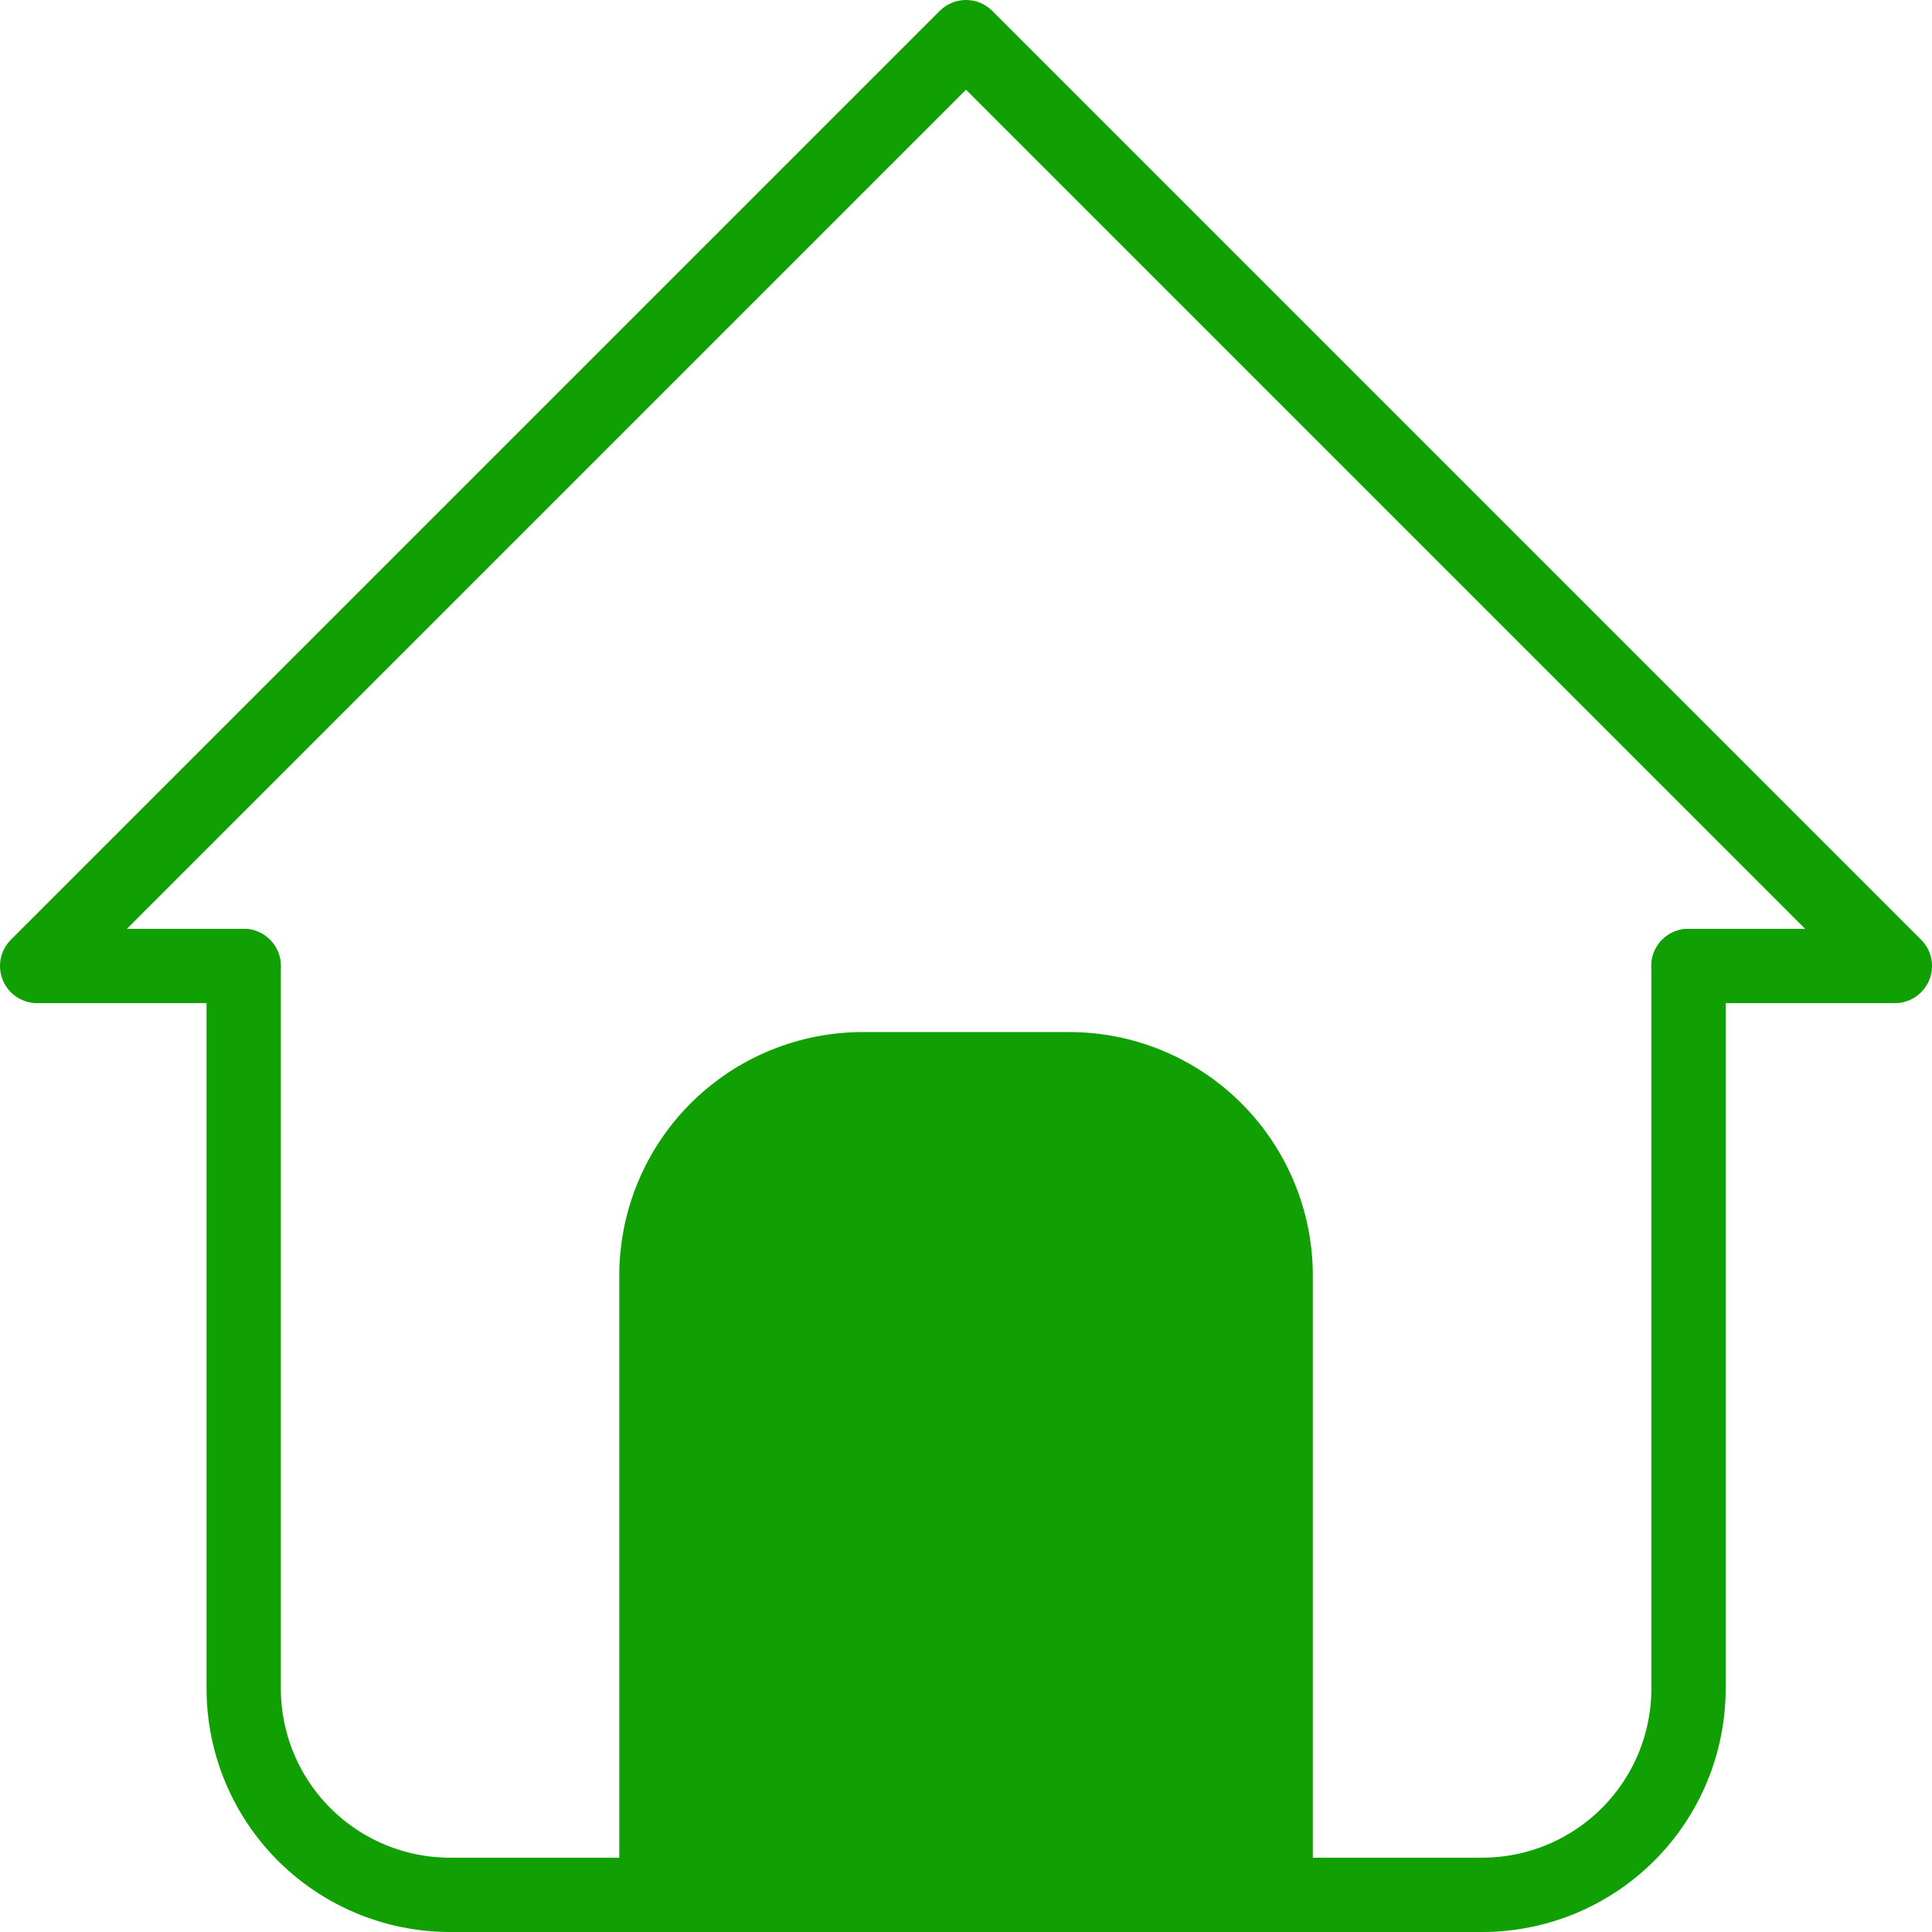 <svg xmlns="http://www.w3.org/2000/svg" width="52" height="52" viewBox="0 0 52 52" fill="none"><path d="M6.556 26H1L26 1L51 26H45.444" stroke="#10A003" stroke-width="2" stroke-linecap="round" stroke-linejoin="round"></path><path d="M6.559 26V45.444C6.559 46.918 7.144 48.331 8.186 49.373C9.228 50.415 10.641 51 12.114 51H39.892C41.365 51 42.778 50.415 43.82 49.373C44.862 48.331 45.447 46.918 45.447 45.444V26" stroke="#10A003" stroke-width="2" stroke-linecap="round" stroke-linejoin="round"></path><path d="M17.668 51V34.333C17.668 32.86 18.253 31.447 19.295 30.405C20.337 29.363 21.75 28.778 23.224 28.778H28.779C30.253 28.778 31.666 29.363 32.707 30.405C33.749 31.447 34.335 32.86 34.335 34.333V51" fill="#10A003"></path><path d="M17.668 51V34.333C17.668 32.86 18.253 31.447 19.295 30.405C20.337 29.363 21.75 28.778 23.224 28.778H28.779C30.253 28.778 31.666 29.363 32.707 30.405C33.749 31.447 34.335 32.86 34.335 34.333V51" stroke="#10A003" stroke-width="2" stroke-linecap="round" stroke-linejoin="round"></path></svg>